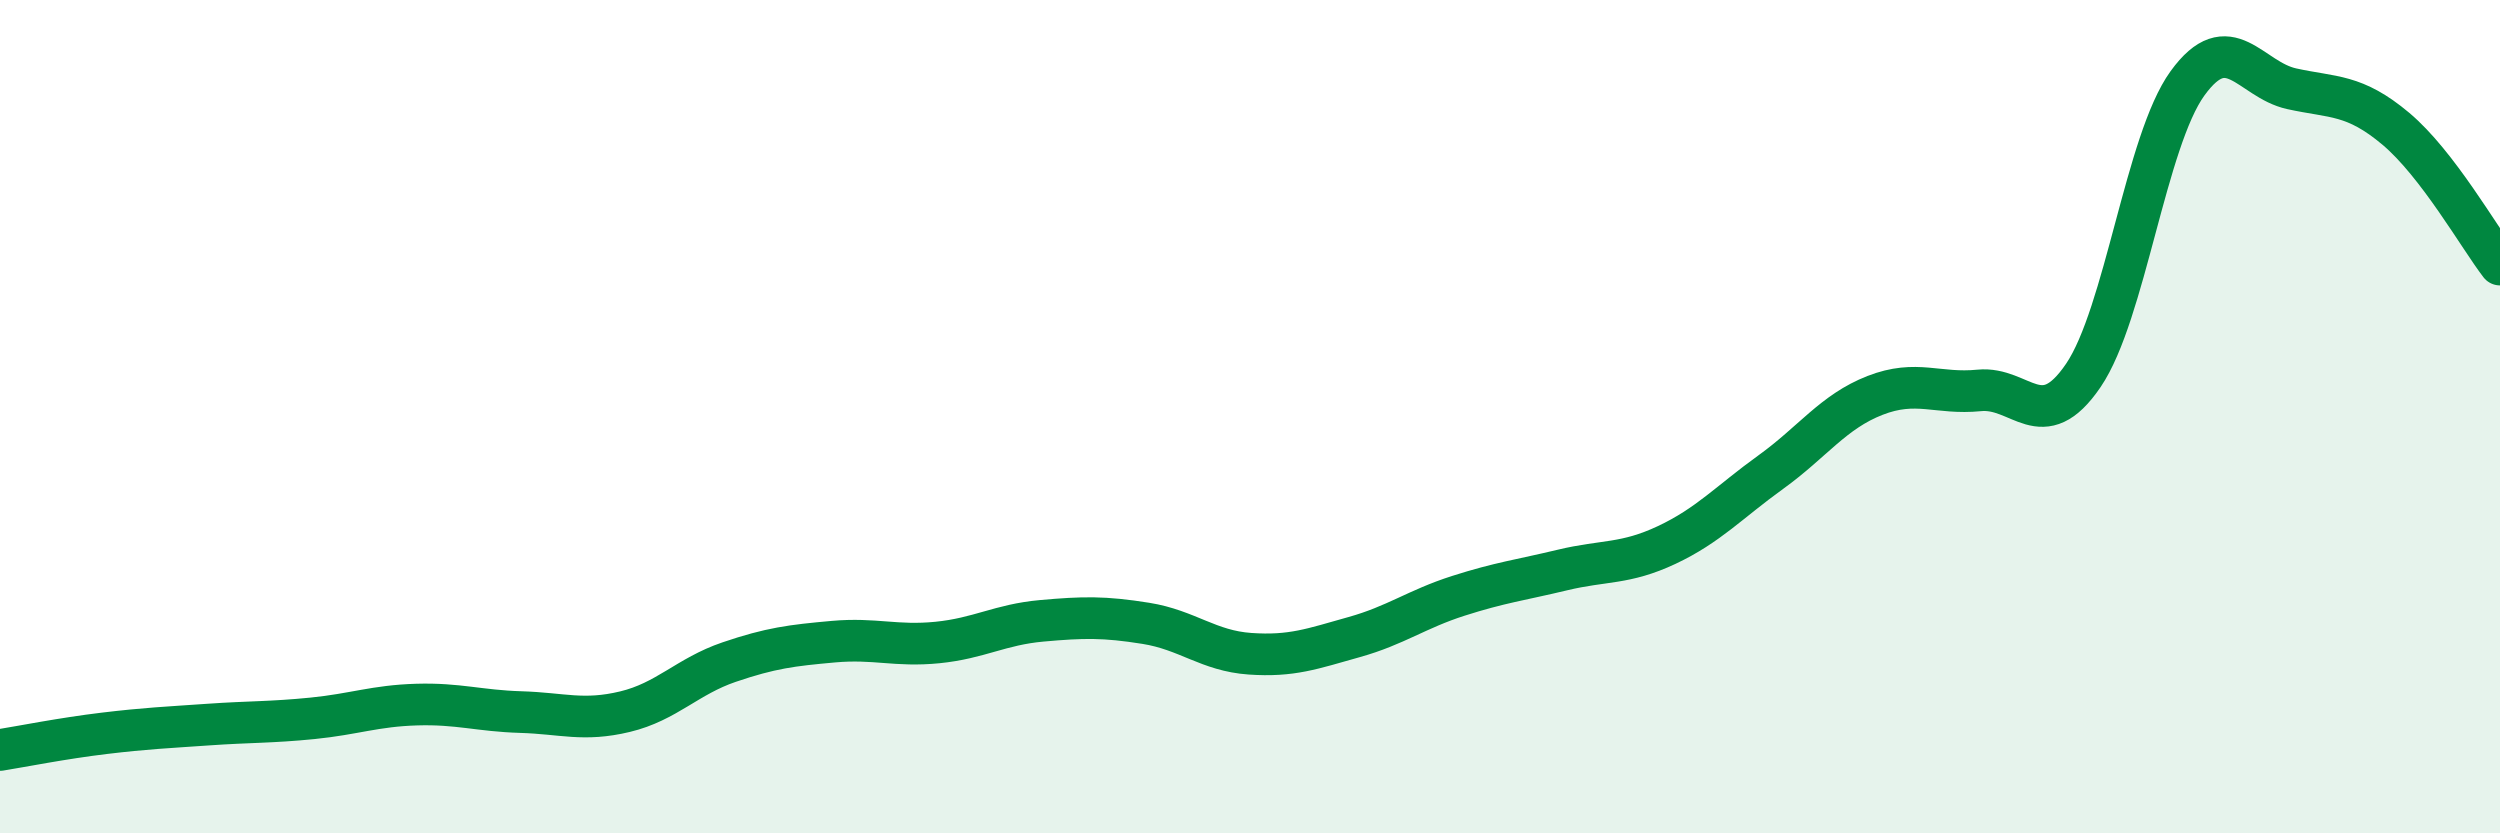 
    <svg width="60" height="20" viewBox="0 0 60 20" xmlns="http://www.w3.org/2000/svg">
      <path
        d="M 0,18 C 0.5,17.92 1.5,17.72 2.5,17.6 C 3.5,17.48 4,17.46 5,17.39 C 6,17.32 6.5,17.34 7.5,17.24 C 8.5,17.14 9,16.94 10,16.91 C 11,16.88 11.5,17.06 12.5,17.09 C 13.5,17.12 14,17.32 15,17.08 C 16,16.84 16.5,16.23 17.5,15.89 C 18.5,15.55 19,15.49 20,15.4 C 21,15.31 21.5,15.52 22.5,15.42 C 23.5,15.32 24,14.99 25,14.9 C 26,14.81 26.5,14.8 27.5,14.96 C 28.5,15.12 29,15.62 30,15.69 C 31,15.76 31.5,15.57 32.5,15.29 C 33.5,15.01 34,14.62 35,14.3 C 36,13.98 36.5,13.92 37.5,13.68 C 38.5,13.44 39,13.55 40,13.08 C 41,12.61 41.5,12.05 42.5,11.33 C 43.5,10.61 44,9.88 45,9.49 C 46,9.1 46.5,9.47 47.5,9.37 C 48.5,9.27 49,10.48 50,9.01 C 51,7.54 51.5,3.38 52.5,2 C 53.5,0.62 54,1.91 55,2.13 C 56,2.35 56.5,2.25 57.5,3.09 C 58.5,3.93 59.5,5.7 60,6.35L60 20L0 20Z"
        fill="#008740"
        opacity="0.1"
        stroke-linecap="round"
        stroke-linejoin="round"
      />
      <path
        d="M 0,18 C 0.5,17.92 1.5,17.72 2.5,17.6 C 3.5,17.48 4,17.46 5,17.39 C 6,17.32 6.5,17.34 7.5,17.24 C 8.5,17.14 9,16.94 10,16.91 C 11,16.88 11.5,17.06 12.5,17.09 C 13.5,17.12 14,17.32 15,17.08 C 16,16.84 16.5,16.23 17.5,15.89 C 18.5,15.55 19,15.49 20,15.4 C 21,15.31 21.5,15.52 22.5,15.42 C 23.5,15.32 24,14.99 25,14.9 C 26,14.81 26.5,14.8 27.5,14.96 C 28.5,15.12 29,15.62 30,15.69 C 31,15.76 31.5,15.57 32.5,15.29 C 33.5,15.01 34,14.62 35,14.3 C 36,13.98 36.5,13.92 37.5,13.68 C 38.5,13.44 39,13.55 40,13.08 C 41,12.61 41.5,12.05 42.5,11.33 C 43.5,10.61 44,9.88 45,9.49 C 46,9.1 46.5,9.47 47.5,9.37 C 48.5,9.27 49,10.48 50,9.01 C 51,7.54 51.5,3.38 52.5,2 C 53.5,0.62 54,1.91 55,2.13 C 56,2.35 56.5,2.25 57.5,3.09 C 58.5,3.93 59.5,5.7 60,6.35"
        stroke="#008740"
        stroke-width="1"
        fill="none"
        stroke-linecap="round"
        stroke-linejoin="round"
      />
    </svg>
  